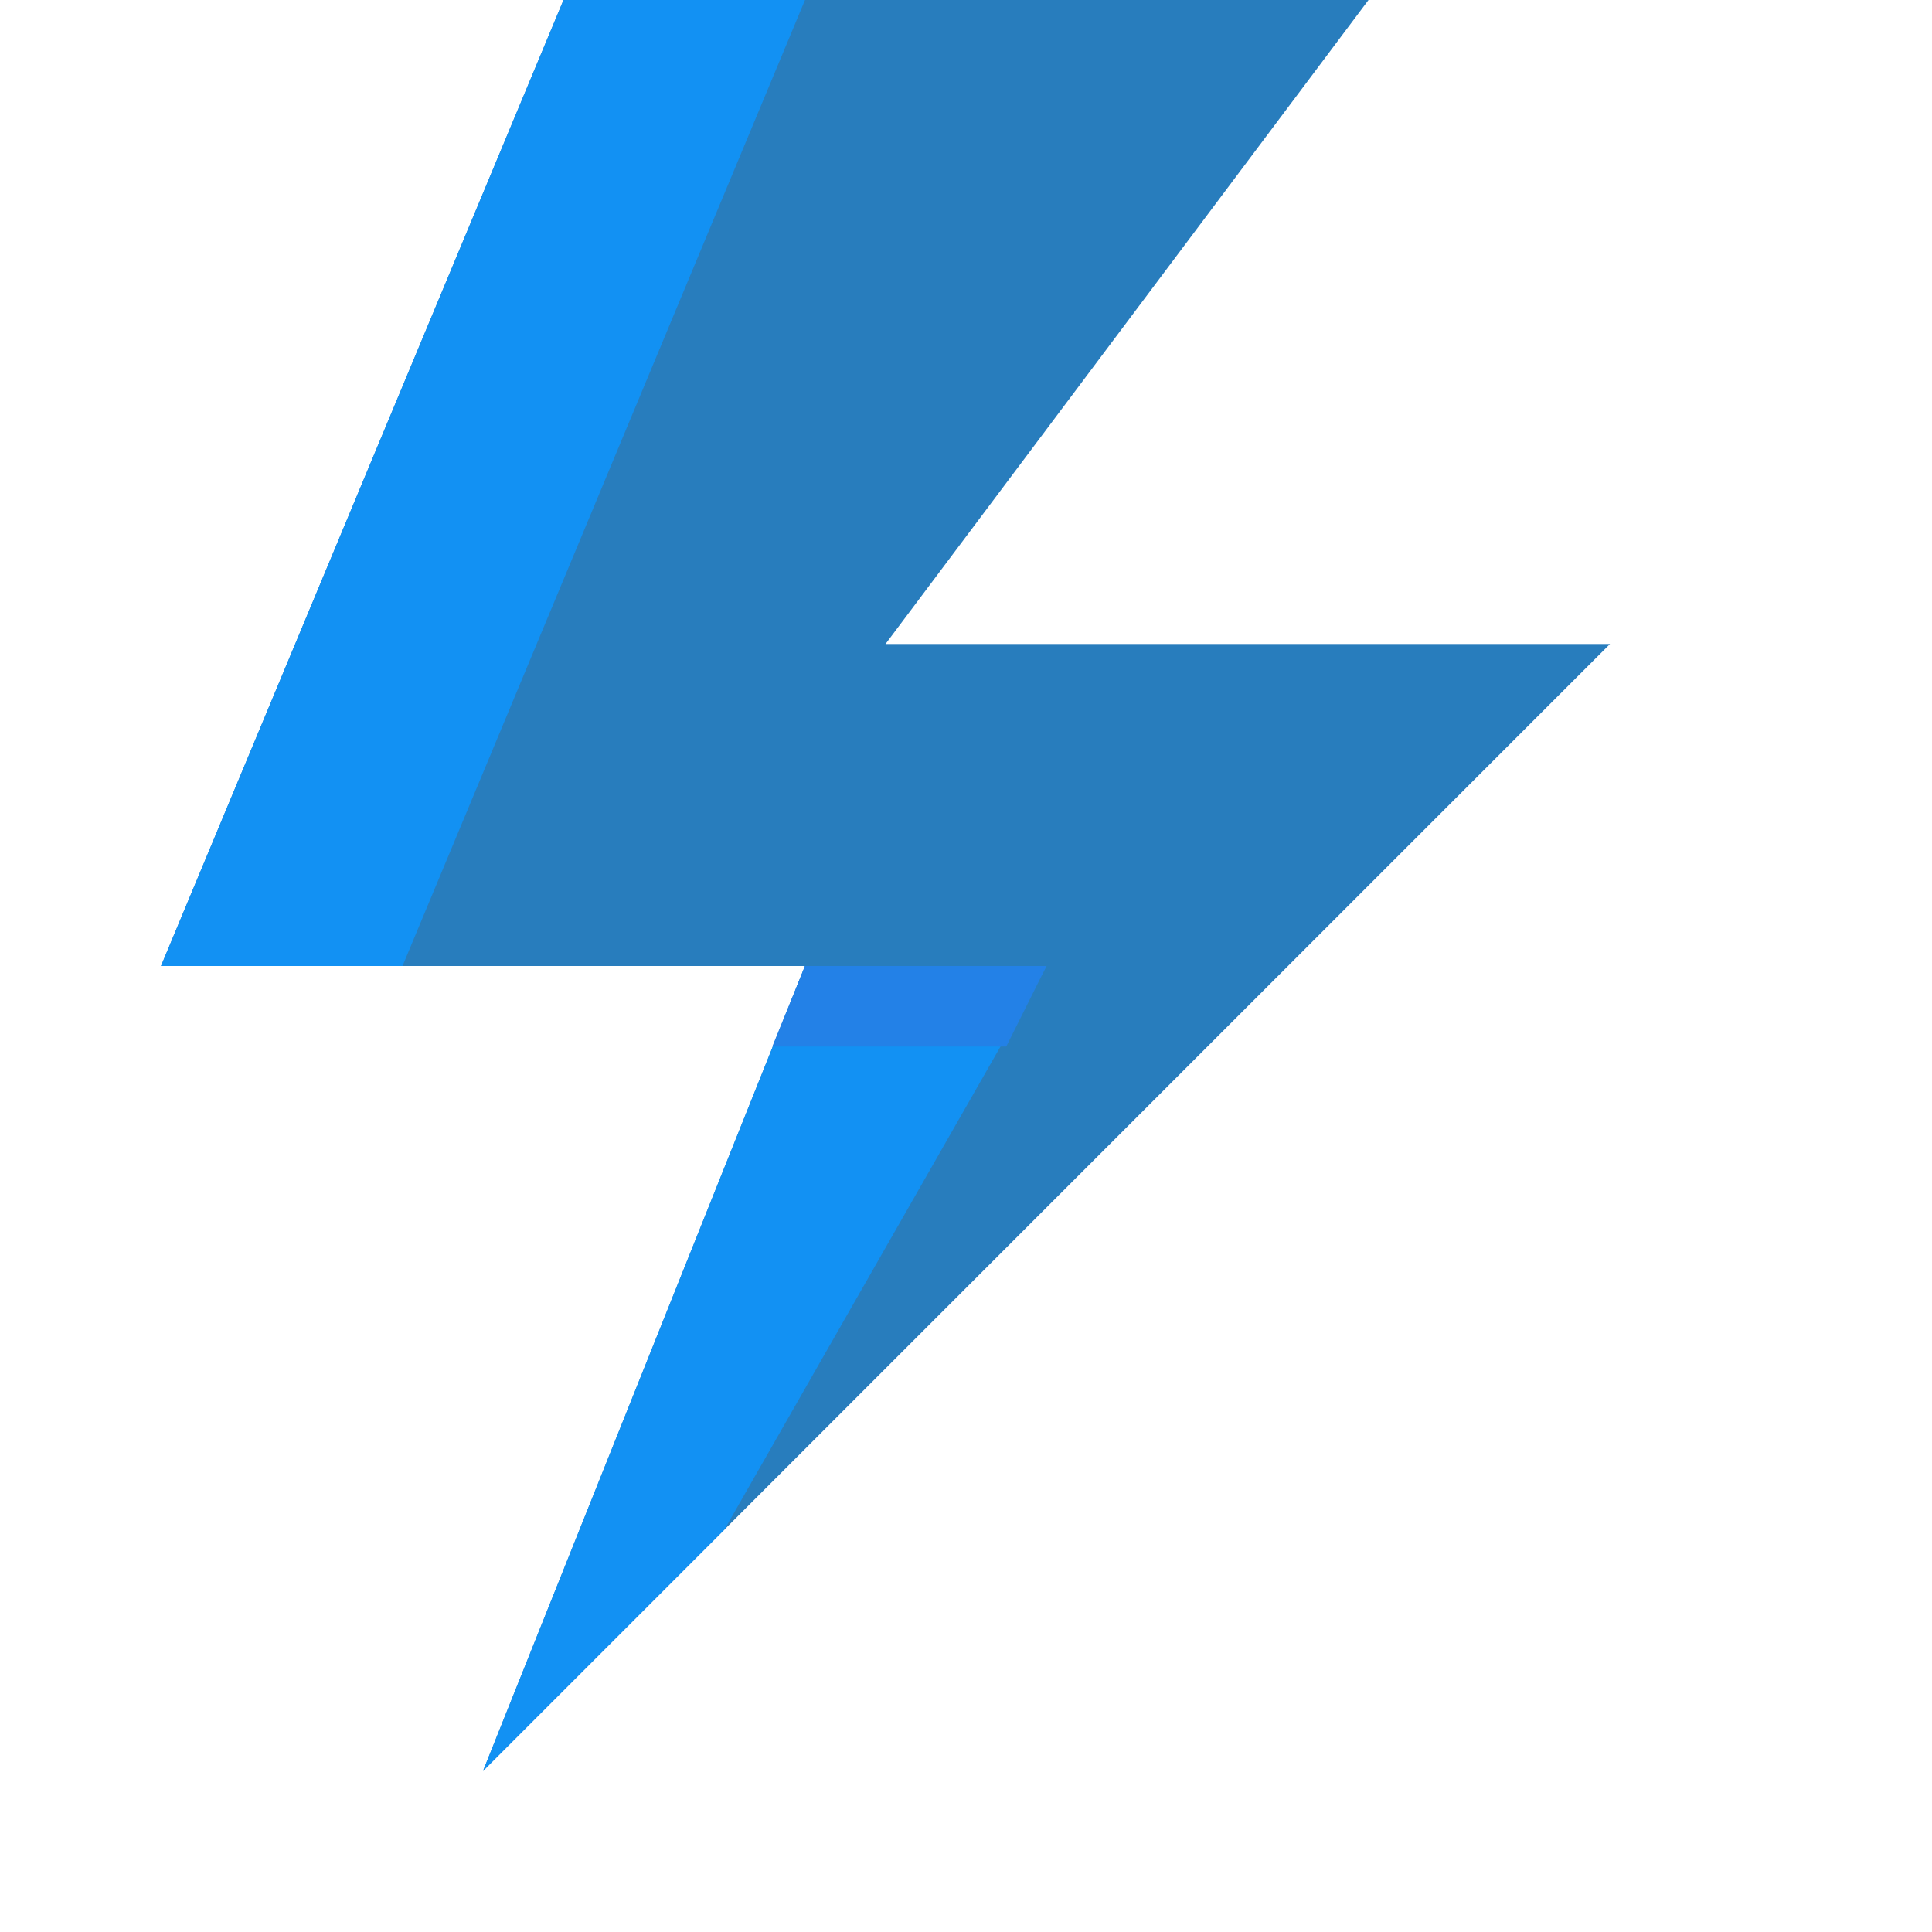 <!DOCTYPE svg PUBLIC "-//W3C//DTD SVG 1.1//EN" "http://www.w3.org/Graphics/SVG/1.1/DTD/svg11.dtd">
<!-- Uploaded to: SVG Repo, www.svgrepo.com, Transformed by: SVG Repo Mixer Tools -->
<svg width="800px" height="800px" viewBox="0 0 24 24" xmlns:rdf="http://www.w3.org/1999/02/22-rdf-syntax-ns#" xmlns="http://www.w3.org/2000/svg" version="1.1" xmlns:cc="http://creativecommons.org/ns#" xmlns:dc="http://purl.org/dc/elements/1.1/" fill="#000000">
<g id="SVGRepo_bgCarrier" stroke-width="0"/>
<g id="SVGRepo_tracerCarrier" stroke-linecap="round" stroke-linejoin="round"/>
<g id="SVGRepo_iconCarrier"> <g transform="translate(0 -1028.4)"> <g> <path d="m7 1028.4-5 12h8l-4 10 14-14h-9l6-8z" fill="#287dbd"/> <path fill="#1291f3" d="m7 1028.4-5 12h3l5-12zm3 12-4 10 3-3 4-7z"/> <path fill="#2381e7" d="m10 1040.4-0.406 1h2.906l0.5-1h-3z"/> </g> </g> </g>
</svg>